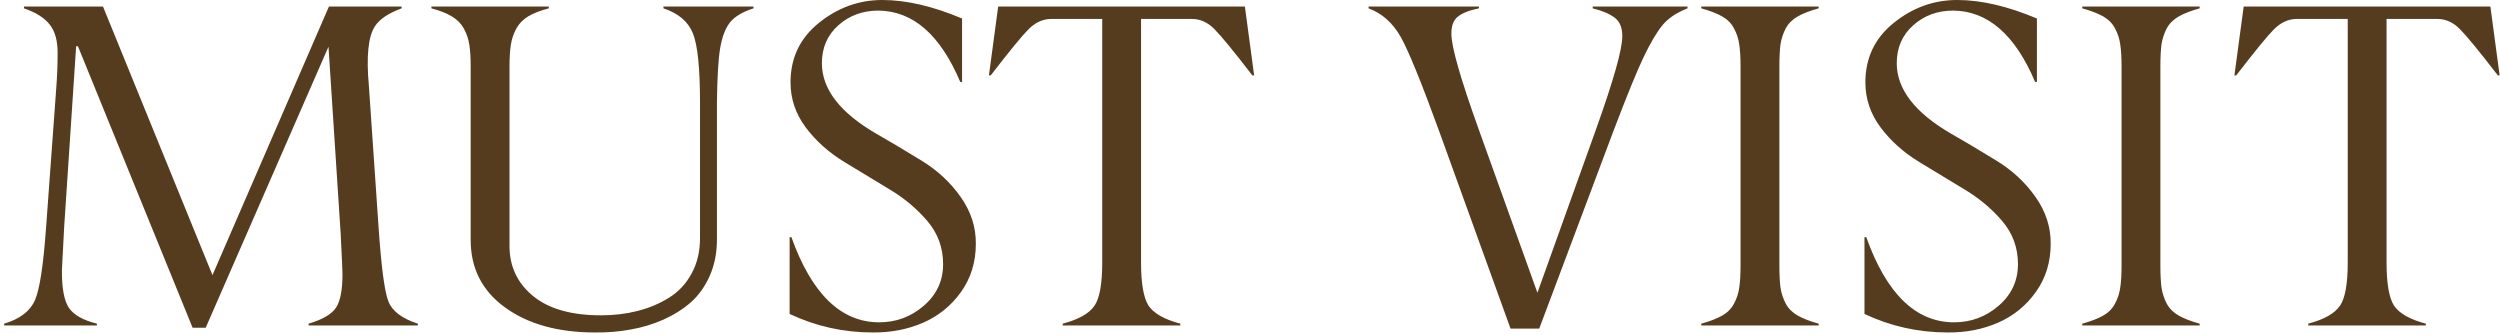 <?xml version="1.0" encoding="UTF-8"?> <svg xmlns="http://www.w3.org/2000/svg" width="530" height="71" viewBox="0 0 530 71" fill="none"><path d="M88.588 68.617V69H65.428V68.617C68.426 67.724 70.372 66.576 71.266 65.172C72.159 63.768 72.606 61.423 72.606 58.138C72.606 57.468 72.478 54.613 72.223 49.572L69.639 9.903L43.607 69.478H40.832L16.523 9.808H16.141L13.604 48.137C13.286 53.847 13.126 56.878 13.126 57.228C13.094 61.057 13.588 63.736 14.609 65.268C15.63 66.767 17.608 67.883 20.543 68.617V69H0.876V68.617C4.226 67.628 6.411 65.954 7.432 63.593C8.421 61.296 9.202 56.144 9.776 48.137L11.93 18.612C12.121 16.092 12.217 13.62 12.217 11.195C12.217 8.611 11.659 6.618 10.542 5.214C9.425 3.778 7.607 2.63 5.087 1.769V1.386H21.835L45.043 58.329L69.734 1.386H85.143V1.769C82.367 2.789 80.485 4.049 79.496 5.549C78.061 7.718 77.63 11.945 78.204 18.23L80.262 48.232C80.836 56.59 81.522 61.79 82.319 63.832C83.117 65.938 85.206 67.533 88.588 68.617ZM148.402 50.481V21.77C148.402 14.497 147.908 9.616 146.919 7.128C145.93 4.608 143.84 2.821 140.65 1.769V1.386H159.743V1.769C157.446 2.502 155.787 3.491 154.767 4.735C153.778 5.979 153.076 7.83 152.661 10.286C152.278 12.615 152.055 16.443 151.991 21.77V50.769C151.991 53.576 151.497 56.112 150.508 58.377C149.519 60.642 148.195 62.524 146.536 64.023C144.877 65.491 142.915 66.735 140.65 67.756C138.417 68.745 136.089 69.447 133.664 69.861C131.271 70.308 128.767 70.515 126.151 70.483C118.304 70.483 111.939 68.713 107.059 65.172C102.178 61.631 99.753 56.83 99.785 50.769V14.21C99.785 12.264 99.689 10.685 99.498 9.473C99.307 8.26 98.924 7.128 98.35 6.075C97.775 5.022 96.93 4.161 95.814 3.491C94.729 2.821 93.277 2.247 91.459 1.769V1.386H116.342V1.769C114.523 2.247 113.056 2.821 111.939 3.491C110.855 4.161 110.025 5.022 109.451 6.075C108.877 7.128 108.494 8.26 108.303 9.473C108.111 10.685 108.016 12.264 108.016 14.21V52.156C108.016 56.495 109.69 60.036 113.04 62.779C116.358 65.491 121.143 66.847 127.396 66.847C130.139 66.847 132.707 66.544 135.1 65.938C137.524 65.331 139.741 64.406 141.751 63.162C143.793 61.918 145.404 60.211 146.584 58.042C147.796 55.873 148.402 53.352 148.402 50.481ZM167.399 66.56V50.29H167.782C172.089 62.317 178.294 68.33 186.396 68.33C189.969 68.33 193.112 67.166 195.823 64.837C198.567 62.476 199.938 59.525 199.938 55.984C199.938 52.507 198.822 49.461 196.589 46.845C194.324 44.197 191.628 41.948 188.502 40.098L179.027 34.355C175.678 32.314 172.934 29.857 170.797 26.986C168.66 24.115 167.591 20.941 167.591 17.464C167.591 12.296 169.585 8.101 173.572 4.879C177.592 1.625 182.09 -0.002 187.066 -0.002C192.107 -0.002 197.737 1.306 203.958 3.922V17.368H203.575C199.332 7.351 193.542 2.311 186.205 2.247C182.887 2.247 180.064 3.284 177.735 5.357C175.407 7.431 174.242 10.111 174.242 13.396C174.242 18.915 178.102 23.908 185.822 28.374C188.247 29.746 191.437 31.644 195.393 34.068C198.774 36.142 201.534 38.71 203.671 41.773C205.84 44.835 206.909 48.137 206.877 51.678C206.877 55.57 205.824 58.983 203.719 61.918C201.645 64.821 198.965 66.99 195.68 68.426C192.426 69.829 188.885 70.515 185.057 70.483C178.836 70.483 172.95 69.175 167.399 66.56ZM250.23 68.617V69H225.3V68.617C228.681 67.724 230.93 66.448 232.047 64.789C233.132 63.194 233.674 60.148 233.674 55.649V4.018H222.859C221.105 4.018 219.494 4.751 218.026 6.219C216.687 7.559 214.023 10.812 210.035 15.98H209.652L211.614 1.386H263.916L265.878 15.98H265.495C261.571 10.876 258.876 7.59 257.408 6.123C256.005 4.719 254.425 4.018 252.671 4.018H241.904V55.649C241.904 60.084 242.431 63.13 243.483 64.789C244.6 66.448 246.849 67.724 250.23 68.617ZM337.655 1.769V1.386H357.753V1.769C355.392 2.694 353.606 3.906 352.394 5.405C351.181 6.905 349.873 9.122 348.47 12.057C347.098 14.896 344.961 20.128 342.058 27.752L326.314 69.67H320.237L305.116 27.848C301.32 17.416 298.592 10.733 296.934 7.798C295.243 4.831 292.978 2.821 290.139 1.769V1.386H313.538V1.769C311.465 2.183 309.949 2.789 308.992 3.587C308.099 4.353 307.668 5.549 307.7 7.176C307.668 9.855 309.614 16.65 313.538 27.561L325.932 62.062L338.373 27.369C342.105 16.938 343.956 10.366 343.924 7.654C343.924 5.868 343.397 4.576 342.345 3.778C341.292 2.949 339.729 2.279 337.655 1.769ZM385.555 68.617V69H360.672V68.617C362.522 68.107 364.006 67.533 365.122 66.894C366.239 66.257 367.068 65.411 367.61 64.358C368.185 63.306 368.551 62.189 368.711 61.009C368.902 59.828 368.998 58.217 368.998 56.176V14.21C368.998 12.168 368.902 10.557 368.711 9.377C368.551 8.197 368.185 7.08 367.61 6.027C367.068 4.975 366.239 4.129 365.122 3.491C364.006 2.853 362.522 2.279 360.672 1.769V1.386H385.555V1.769C383.704 2.279 382.221 2.853 381.104 3.491C379.988 4.129 379.143 4.975 378.568 6.027C378.026 7.08 377.659 8.197 377.468 9.377C377.308 10.557 377.229 12.168 377.229 14.21V56.176C377.229 58.217 377.308 59.828 377.468 61.009C377.659 62.189 378.026 63.306 378.568 64.358C379.143 65.411 379.988 66.257 381.104 66.894C382.221 67.533 383.704 68.107 385.555 68.617ZM395.269 66.56V50.29H395.651C399.958 62.317 406.163 68.33 414.266 68.33C417.839 68.33 420.981 67.166 423.692 64.837C426.436 62.476 427.808 59.525 427.808 55.984C427.808 52.507 426.691 49.461 424.458 46.845C422.193 44.197 419.497 41.948 416.371 40.098L406.896 34.355C403.547 32.314 400.803 29.857 398.666 26.986C396.529 24.115 395.46 20.941 395.46 17.464C395.46 12.296 397.454 8.101 401.441 4.879C405.461 1.625 409.959 -0.002 414.936 -0.002C419.976 -0.002 425.606 1.306 431.827 3.922V17.368H431.444C427.201 7.351 421.411 2.311 414.074 2.247C410.757 2.247 407.933 3.284 405.604 5.357C403.276 7.431 402.111 10.111 402.111 13.396C402.111 18.915 405.971 23.908 413.691 28.374C416.116 29.746 419.306 31.644 423.262 34.068C426.643 36.142 429.403 38.71 431.54 41.773C433.709 44.835 434.778 48.137 434.746 51.678C434.746 55.57 433.693 58.983 431.588 61.918C429.514 64.821 426.835 66.99 423.549 68.426C420.295 69.829 416.754 70.515 412.926 70.483C406.705 70.483 400.819 69.175 395.269 66.56ZM466.328 68.617V69H441.445V68.617C443.296 68.107 444.779 67.533 445.896 66.894C447.012 66.257 447.841 65.411 448.384 64.358C448.958 63.306 449.325 62.189 449.484 61.009C449.676 59.828 449.771 58.217 449.771 56.176V14.21C449.771 12.168 449.676 10.557 449.484 9.377C449.325 8.197 448.958 7.08 448.384 6.027C447.841 4.975 447.012 4.129 445.896 3.491C444.779 2.853 443.296 2.279 441.445 1.769V1.386H466.328V1.769C464.478 2.279 462.994 2.853 461.878 3.491C460.761 4.129 459.916 4.975 459.342 6.027C458.799 7.08 458.433 8.197 458.241 9.377C458.082 10.557 458.002 12.168 458.002 14.21V56.176C458.002 58.217 458.082 59.828 458.241 61.009C458.433 62.189 458.799 63.306 459.342 64.358C459.916 65.411 460.761 66.257 461.878 66.894C462.994 67.533 464.478 68.107 466.328 68.617ZM514.275 68.617V69H489.345V68.617C492.726 67.724 494.975 66.448 496.092 64.789C497.176 63.194 497.719 60.148 497.719 55.649V4.018H486.904C485.15 4.018 483.539 4.751 482.071 6.219C480.731 7.559 478.068 10.812 474.08 15.98H473.697L475.659 1.386H527.961L529.923 15.98H529.54C525.616 10.876 522.921 7.59 521.453 6.123C520.049 4.719 518.47 4.018 516.716 4.018H505.949V55.649C505.949 60.084 506.476 63.13 507.528 64.789C508.645 66.448 510.894 67.724 514.275 68.617Z" fill="#553C1F"></path></svg> 